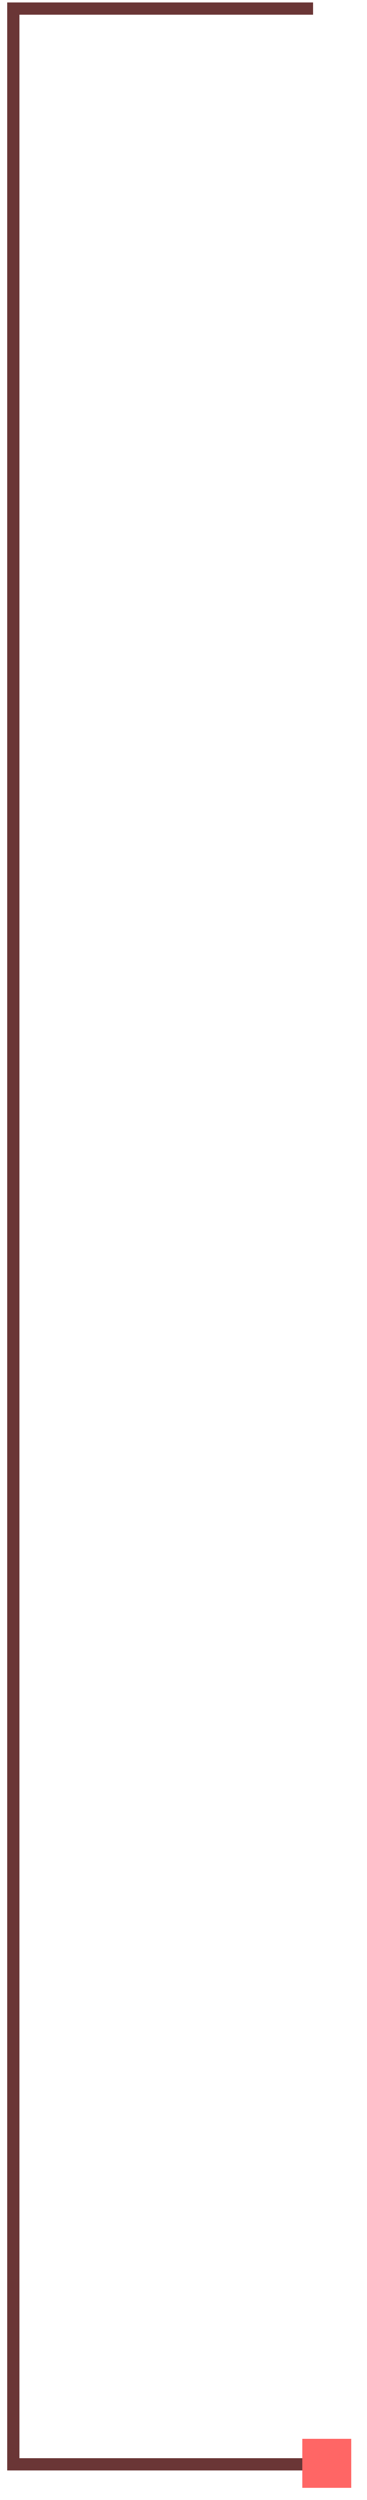 <?xml version="1.0" encoding="UTF-8"?> <svg xmlns="http://www.w3.org/2000/svg" width="15" height="102" viewBox="0 0 15 102" fill="none"><path d="M12.796 0.35H0.544V100.544H14.158" stroke="#6A3636" stroke-width="0.5"></path><rect width="2" height="2" transform="matrix(1 0 0 -1 12.356 101.504)" fill="#FF6665"></rect></svg> 